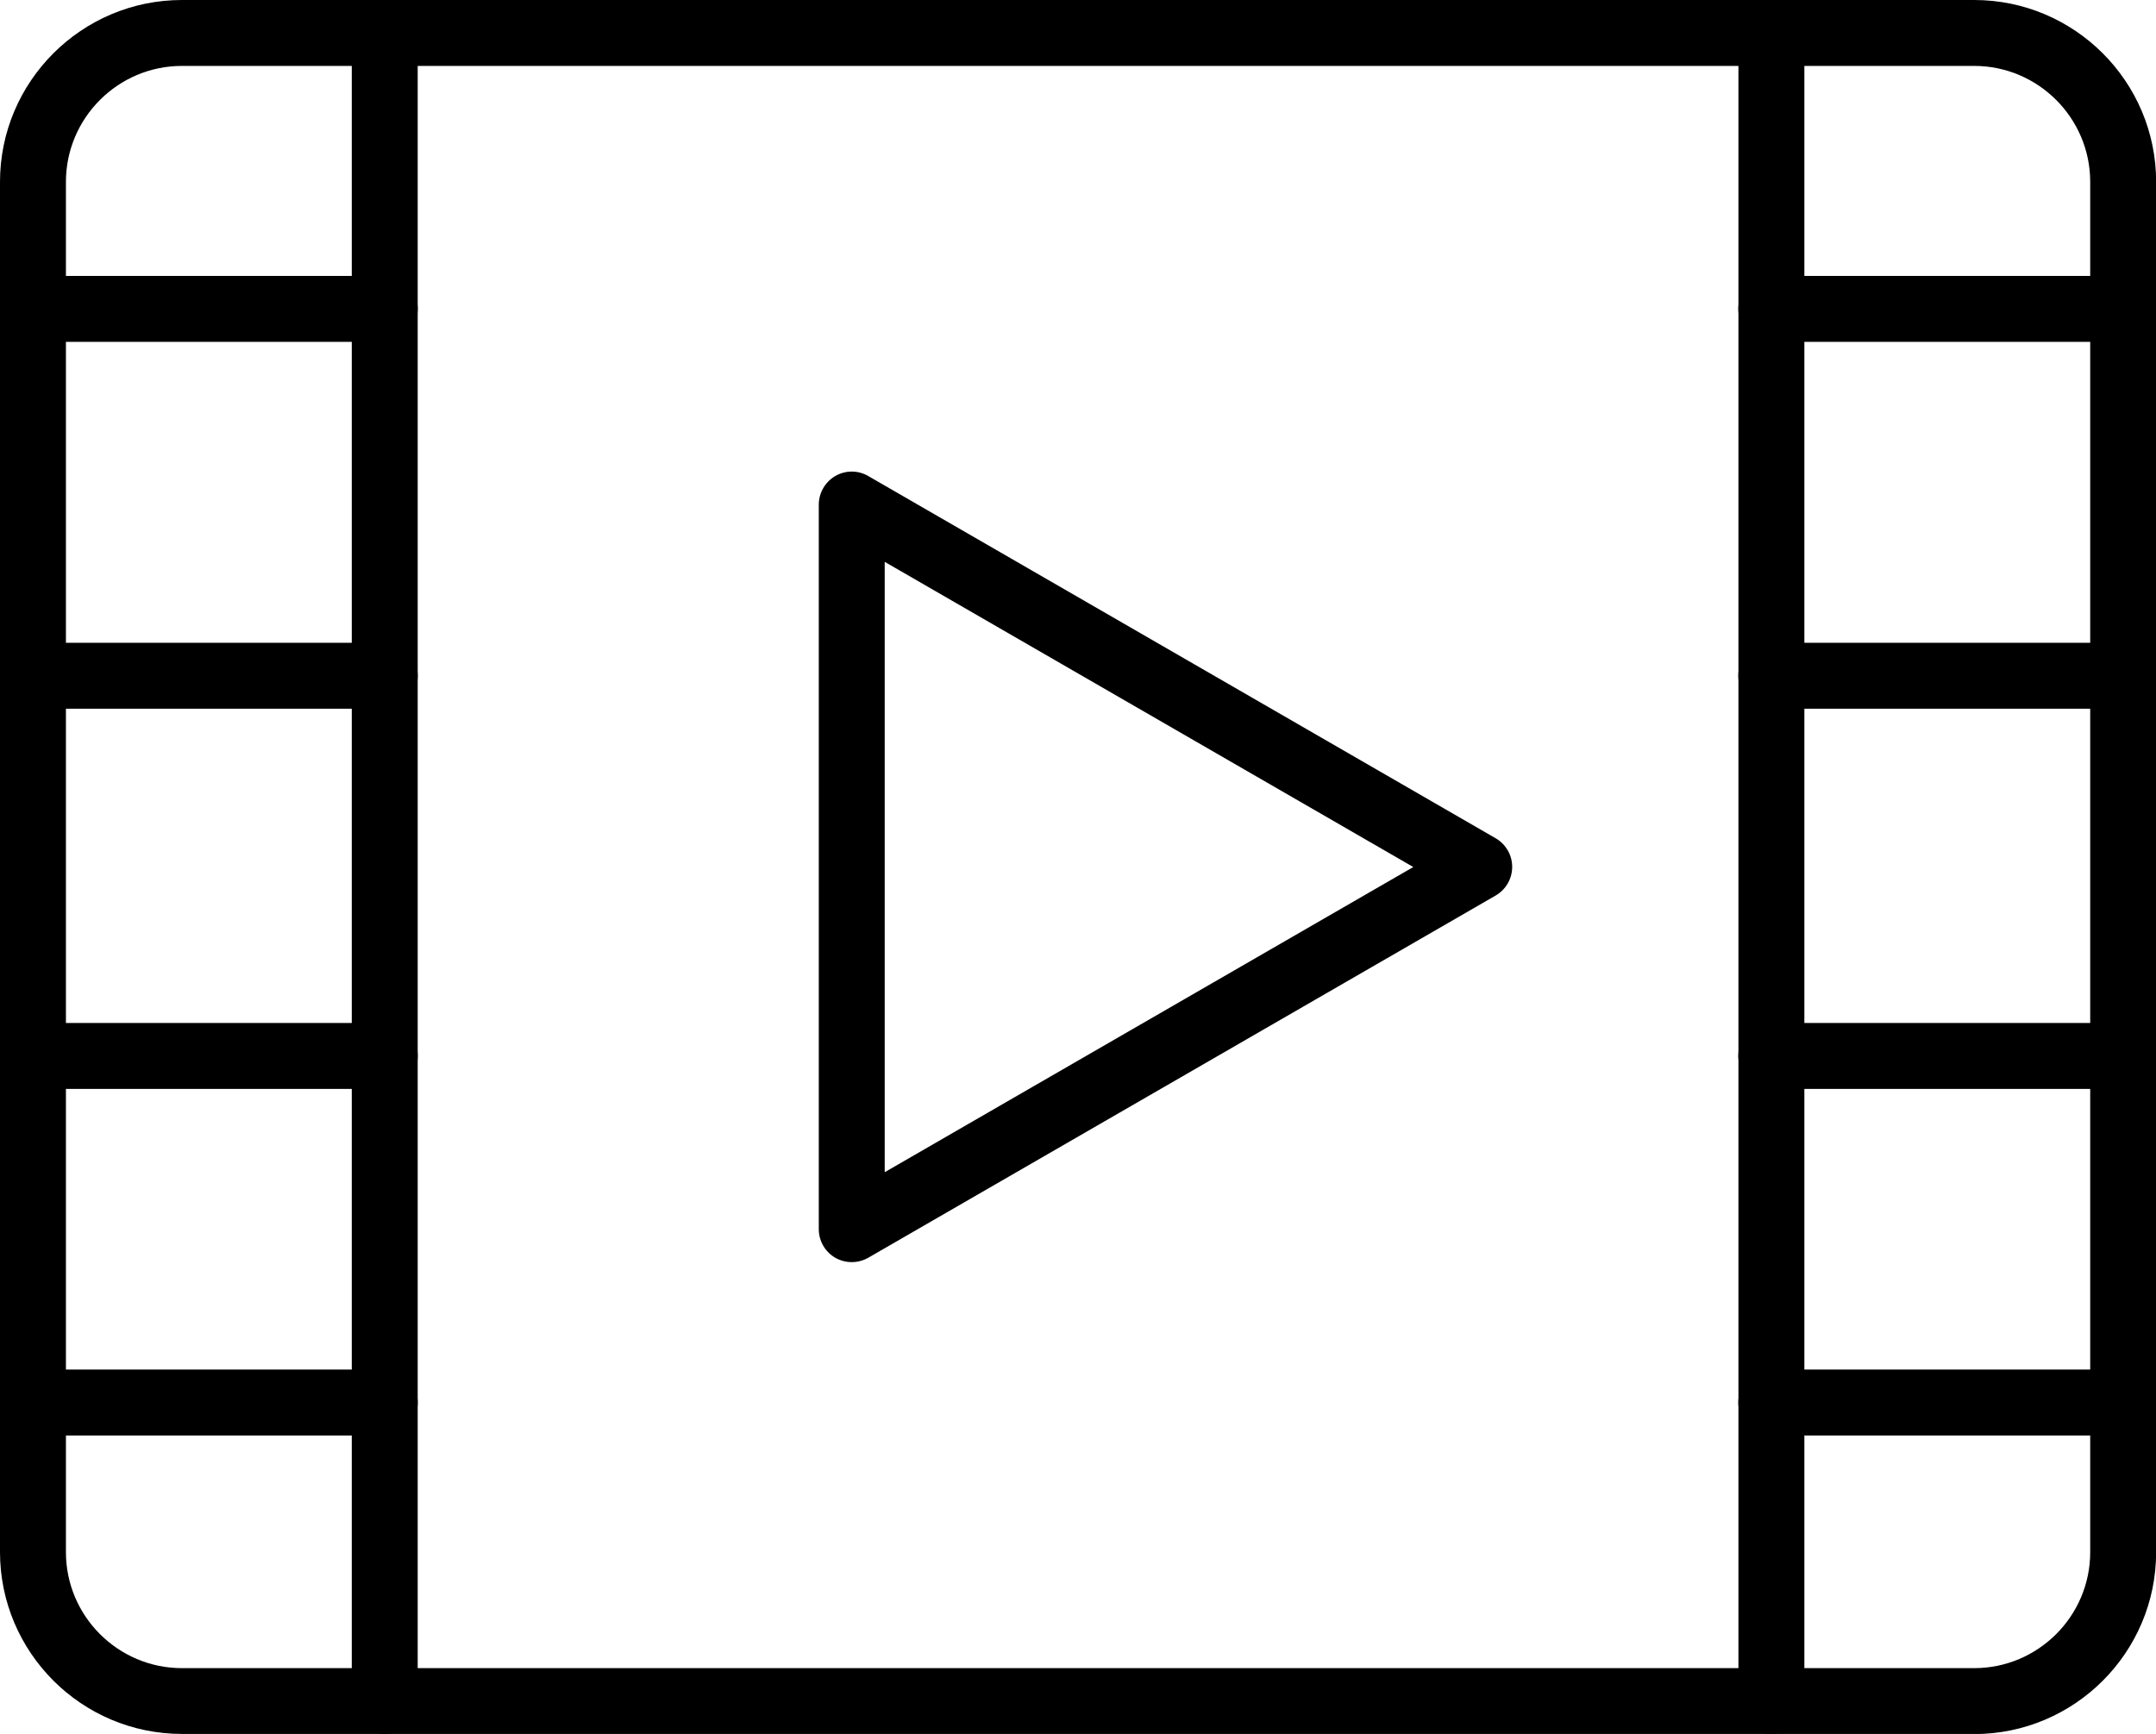 <?xml version="1.0" encoding="UTF-8"?>
<svg id="Layer_2" data-name="Layer 2" xmlns="http://www.w3.org/2000/svg" viewBox="0 0 163.52 131.53">
  <defs>
    <style>
      .cls-1 {
        fill: #000;
        stroke-width: 0px;
      }
    </style>
  </defs>
  <g id="Layer_1-2" data-name="Layer 1">
    <g>
      <path class="cls-1" d="M149.73,131.53H13.8c-7.61,0-13.8-6.19-13.8-13.8V13.8C0,6.19,6.19,0,13.8,0h135.93c7.61,0,13.8,6.19,13.8,13.8v103.94c0,7.61-6.19,13.8-13.8,13.8ZM13.8,5c-4.85,0-8.8,3.95-8.8,8.8v103.94c0,4.85,3.95,8.8,8.8,8.8h135.93c4.85,0,8.8-3.95,8.8-8.8V13.8c0-4.85-3.95-8.8-8.8-8.8H13.8Z"/>
      <path class="cls-1" d="M64.6,95.74c-.43,0-.86-.11-1.25-.33-.77-.45-1.25-1.27-1.25-2.17v-54.96c0-.89.48-1.72,1.25-2.17.77-.45,1.73-.45,2.5,0l47.59,27.48c.77.45,1.25,1.27,1.25,2.17s-.48,1.72-1.25,2.17l-47.59,27.48c-.39.22-.82.33-1.25.33ZM67.1,42.62v46.3l40.09-23.15-40.09-23.15Z"/>
      <path class="cls-1" d="M29.18,131.53c-1.38,0-2.5-1.12-2.5-2.5V2.5c0-1.38,1.12-2.5,2.5-2.5s2.5,1.12,2.5,2.5v126.53c0,1.38-1.12,2.5-2.5,2.5Z"/>
      <path class="cls-1" d="M134.35,131.53c-1.38,0-2.5-1.12-2.5-2.5V2.5c0-1.38,1.12-2.5,2.5-2.5s2.5,1.12,2.5,2.5v126.53c0,1.38-1.12,2.5-2.5,2.5Z"/>
      <path class="cls-1" d="M29.18,25.93H2.5c-1.38,0-2.5-1.12-2.5-2.5s1.12-2.5,2.5-2.5h26.68c1.38,0,2.5,1.12,2.5,2.5s-1.12,2.5-2.5,2.5Z"/>
      <path class="cls-1" d="M29.18,53.76H2.5c-1.38,0-2.5-1.12-2.5-2.5s1.12-2.5,2.5-2.5h26.68c1.38,0,2.5,1.12,2.5,2.5s-1.12,2.5-2.5,2.5Z"/>
      <path class="cls-1" d="M29.18,82.6H2.5c-1.38,0-2.5-1.12-2.5-2.5s1.12-2.5,2.5-2.5h26.68c1.38,0,2.5,1.12,2.5,2.5s-1.12,2.5-2.5,2.5Z"/>
      <path class="cls-1" d="M29.18,108.89H2.5c-1.38,0-2.5-1.12-2.5-2.5s1.12-2.5,2.5-2.5h26.68c1.38,0,2.5,1.12,2.5,2.5s-1.12,2.5-2.5,2.5Z"/>
      <path class="cls-1" d="M161.02,25.93h-26.68c-1.38,0-2.5-1.12-2.5-2.5s1.12-2.5,2.5-2.5h26.68c1.38,0,2.5,1.12,2.5,2.5s-1.12,2.5-2.5,2.5Z"/>
      <path class="cls-1" d="M161.02,53.76h-26.68c-1.38,0-2.5-1.12-2.5-2.5s1.12-2.5,2.5-2.5h26.68c1.38,0,2.5,1.12,2.5,2.5s-1.12,2.5-2.5,2.5Z"/>
      <path class="cls-1" d="M161.02,82.6h-26.68c-1.38,0-2.5-1.12-2.5-2.5s1.12-2.5,2.5-2.5h26.68c1.38,0,2.5,1.12,2.5,2.5s-1.12,2.5-2.5,2.5Z"/>
      <path class="cls-1" d="M161.02,108.89h-26.68c-1.38,0-2.5-1.12-2.5-2.5s1.12-2.5,2.5-2.5h26.68c1.38,0,2.5,1.12,2.5,2.5s-1.12,2.5-2.5,2.5Z"/>
    </g>
  </g>
</svg>